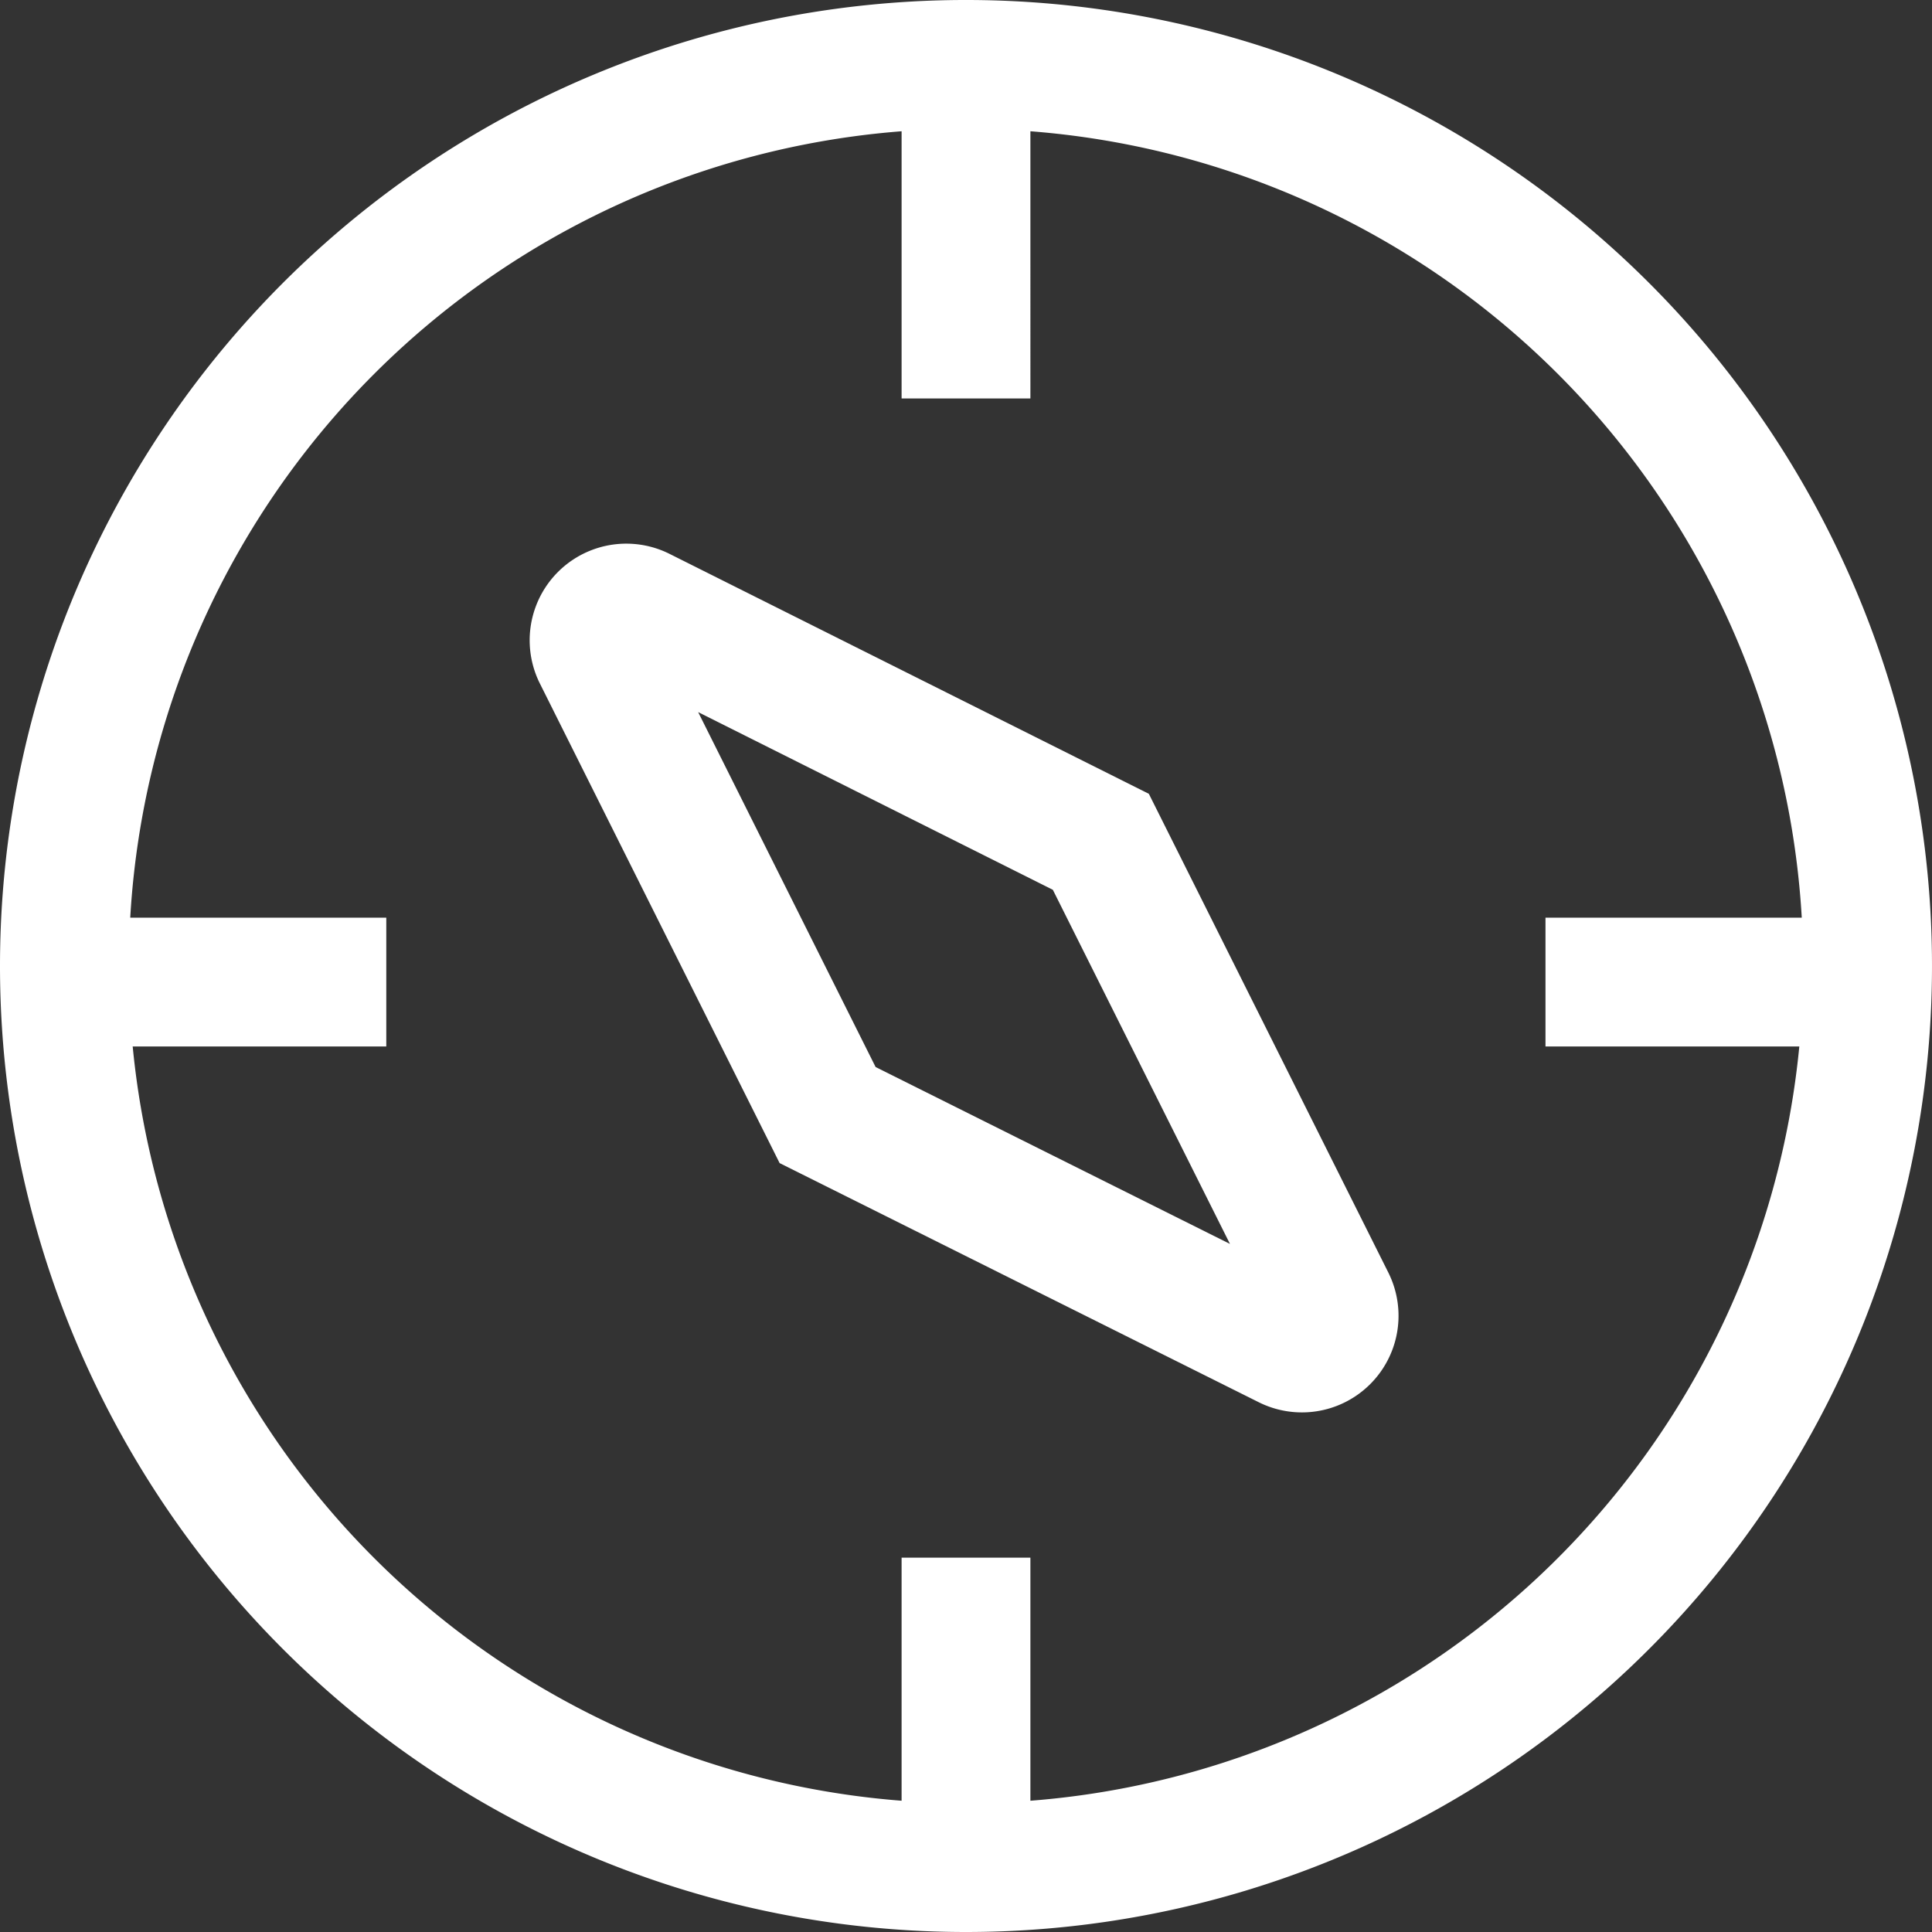 <?xml version="1.0" encoding="UTF-8"?>
<svg xmlns="http://www.w3.org/2000/svg" width="33.75" height="33.75" viewBox="0 0 33.75 33.75">
  <rect x="0" y="0" width="33.75" height="33.75" fill="#333333" stroke="none"/>
  <g id="Icon_core-compass" data-name="Icon core-compass" transform="translate(-1.125 -1.125)">
    <path id="Path_127" data-name="Path 127" d="M14.744,21.443l8.371,4.178a1.688,1.688,0,0,0,2.263-2.265l-4.184-8.364L12.82,10.8a1.688,1.688,0,0,0-2.265,2.263Zm4.773-4.774,3.094,6.186-6.19-3.09-3.1-6.2Z" fill="#fff"></path>
    <path id="Path_128" data-name="Path 128" d="M18,34.875A16.875,16.875,0,1,0,1.125,18,16.875,16.875,0,0,0,18,34.875ZM3.4,17.156A14.627,14.627,0,0,1,16.875,3.418V8.086h2.25V3.418A14.627,14.627,0,0,1,32.6,17.156H28.123v2.25h4.434A14.628,14.628,0,0,1,19.125,32.582V28.336h-2.25v4.246A14.628,14.628,0,0,1,3.443,19.406h4.43v-2.25Z" fill="#fff"></path>
  </g>
</svg>
